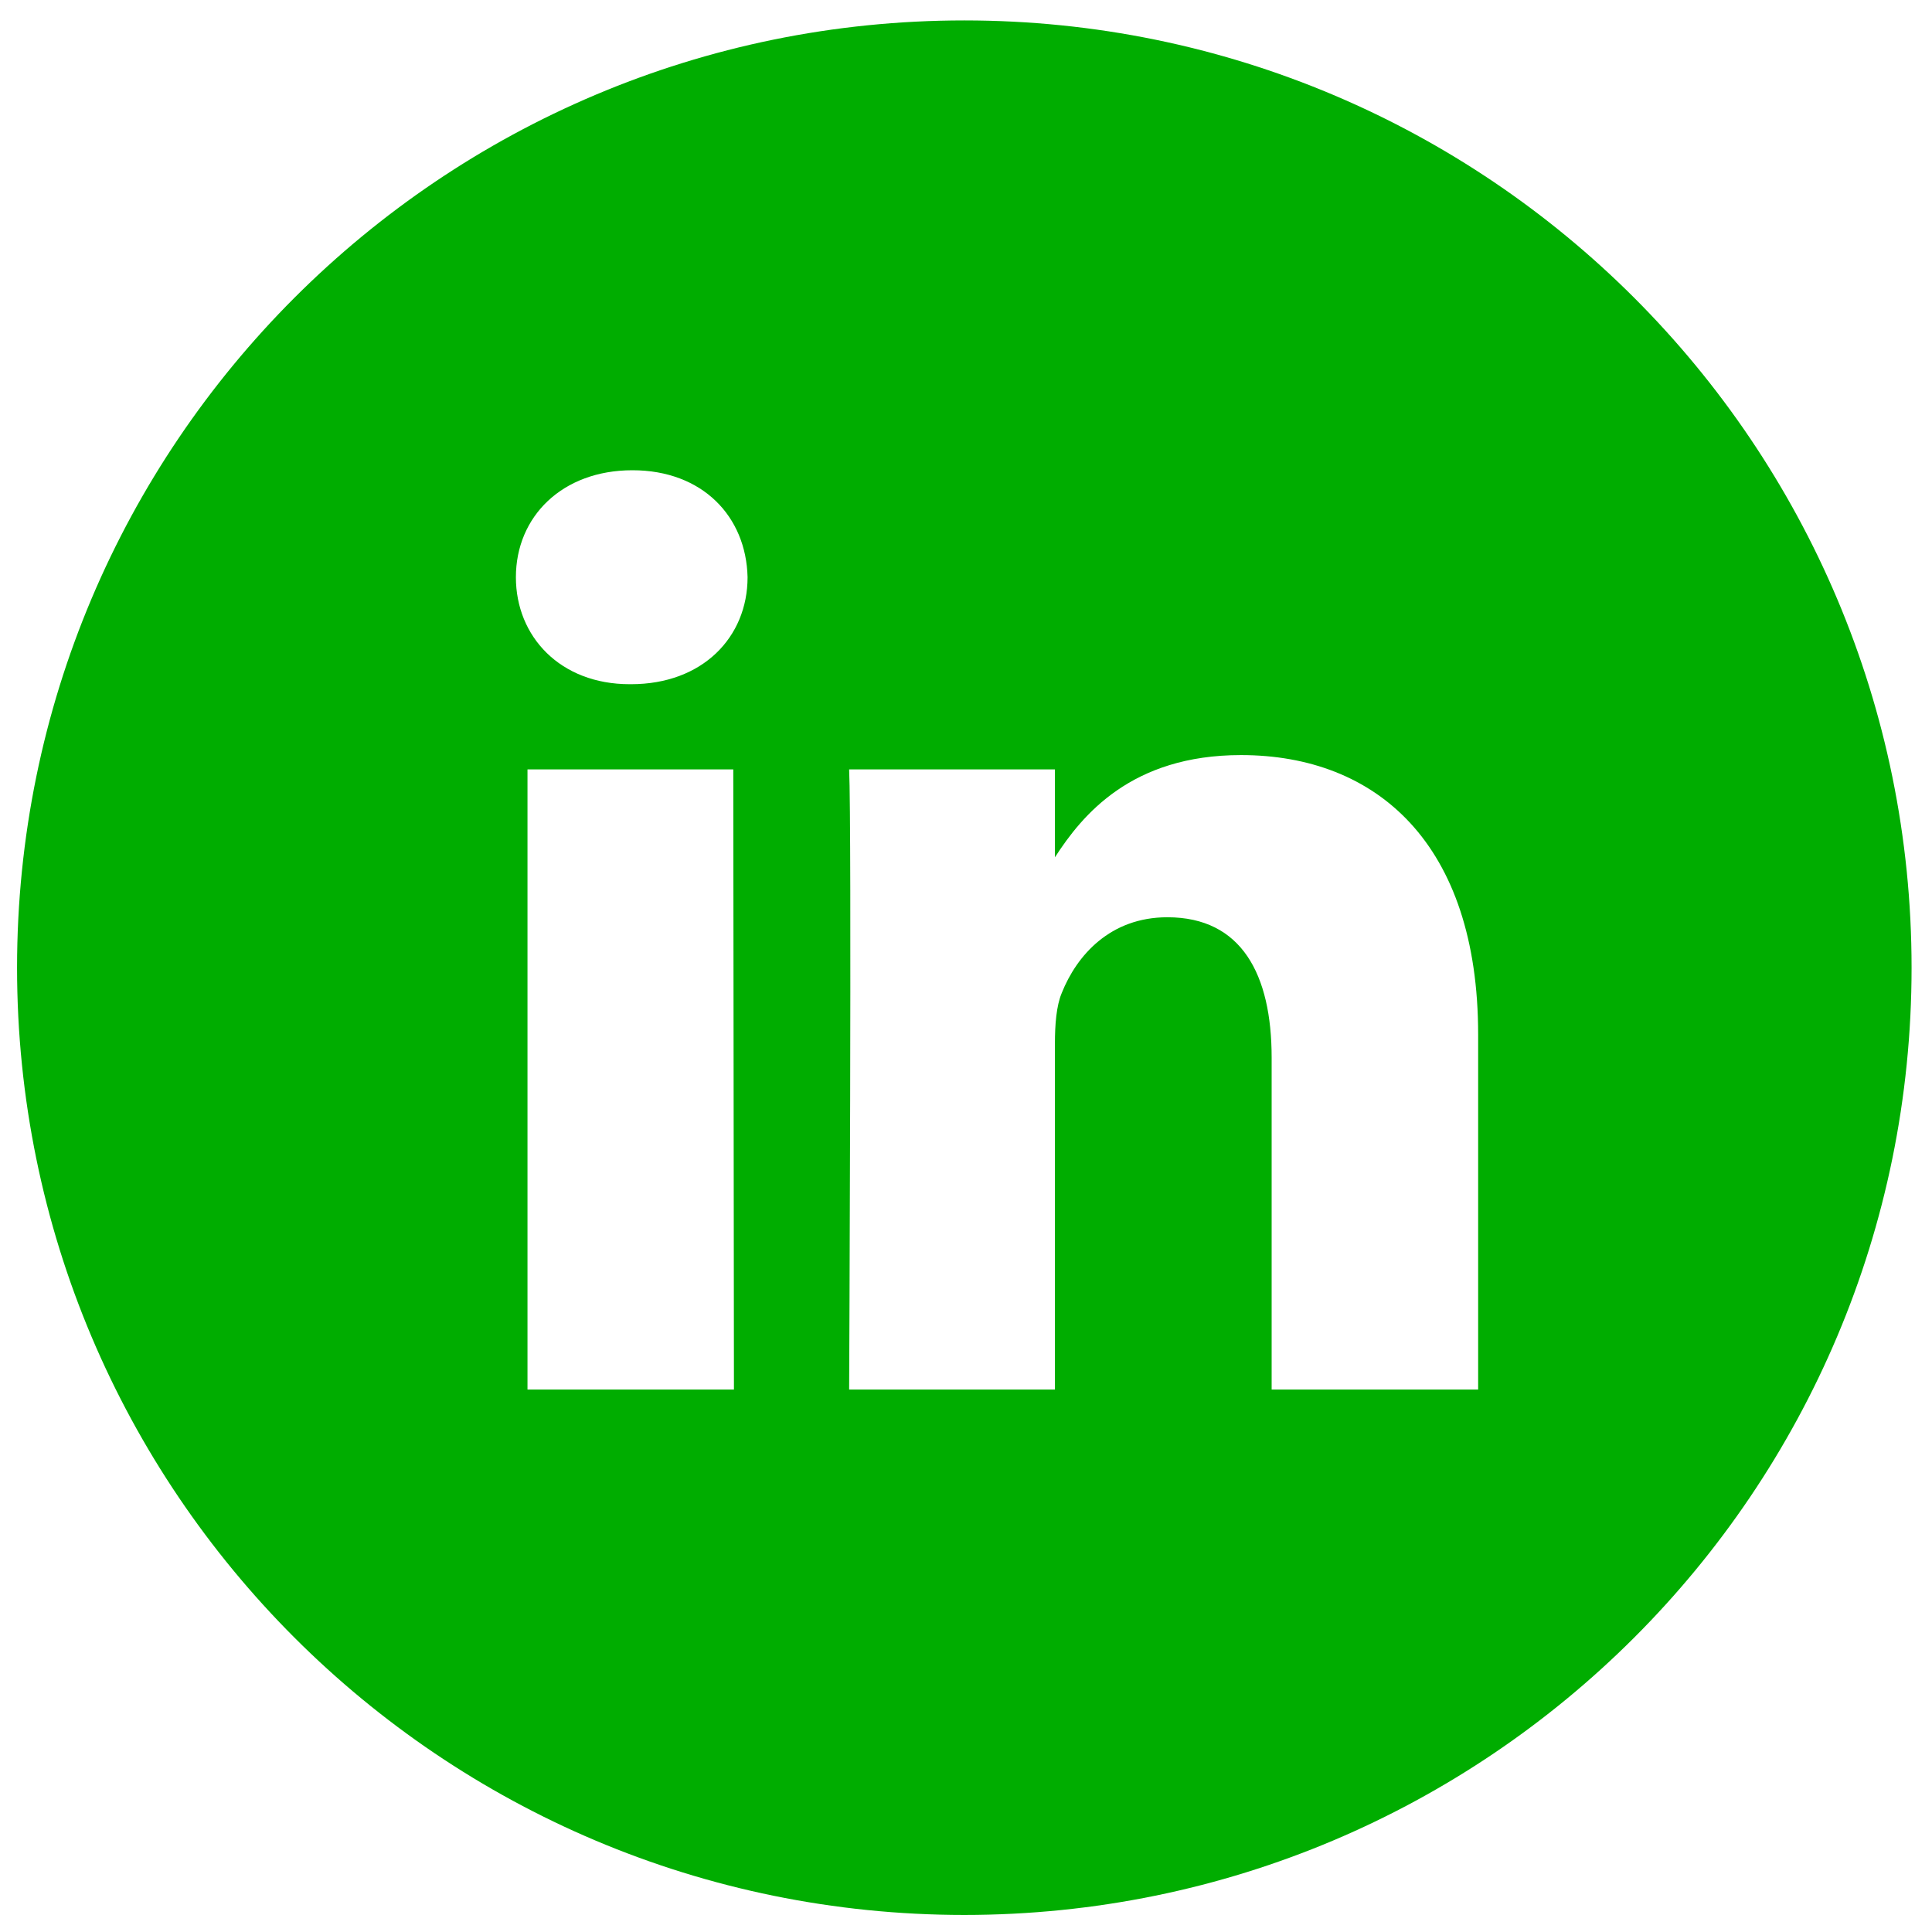<svg xmlns="http://www.w3.org/2000/svg" width="35" height="35" viewBox="0 0 35 35" fill="none"> <path d="M17.469 0.37C7.988 0.37 0.309 8.049 0.309 17.531C0.309 27.012 7.988 34.691 17.469 34.691C26.951 34.691 34.63 27.012 34.63 17.531C34.63 8.049 26.951 0.37 17.469 0.37ZM13.296 25.173H9.556V13.938H13.284L13.296 25.173ZM11.432 12.395H11.407C10.148 12.395 9.346 11.531 9.346 10.457C9.346 9.358 10.185 8.519 11.457 8.519C12.728 8.519 13.518 9.358 13.543 10.457C13.543 11.543 12.728 12.395 11.432 12.395ZM26.765 25.173H23.037V19.16C23.037 17.654 22.494 16.617 21.148 16.617C20.111 16.617 19.506 17.309 19.235 17.988C19.136 18.222 19.111 18.568 19.111 18.901V25.173H15.383C15.383 25.173 15.432 14.988 15.383 13.938H19.111V15.531C19.605 14.765 20.494 13.679 22.482 13.679C24.938 13.679 26.778 15.284 26.778 18.741V25.173H26.765Z" fill="#00AD00"></path> </svg>
